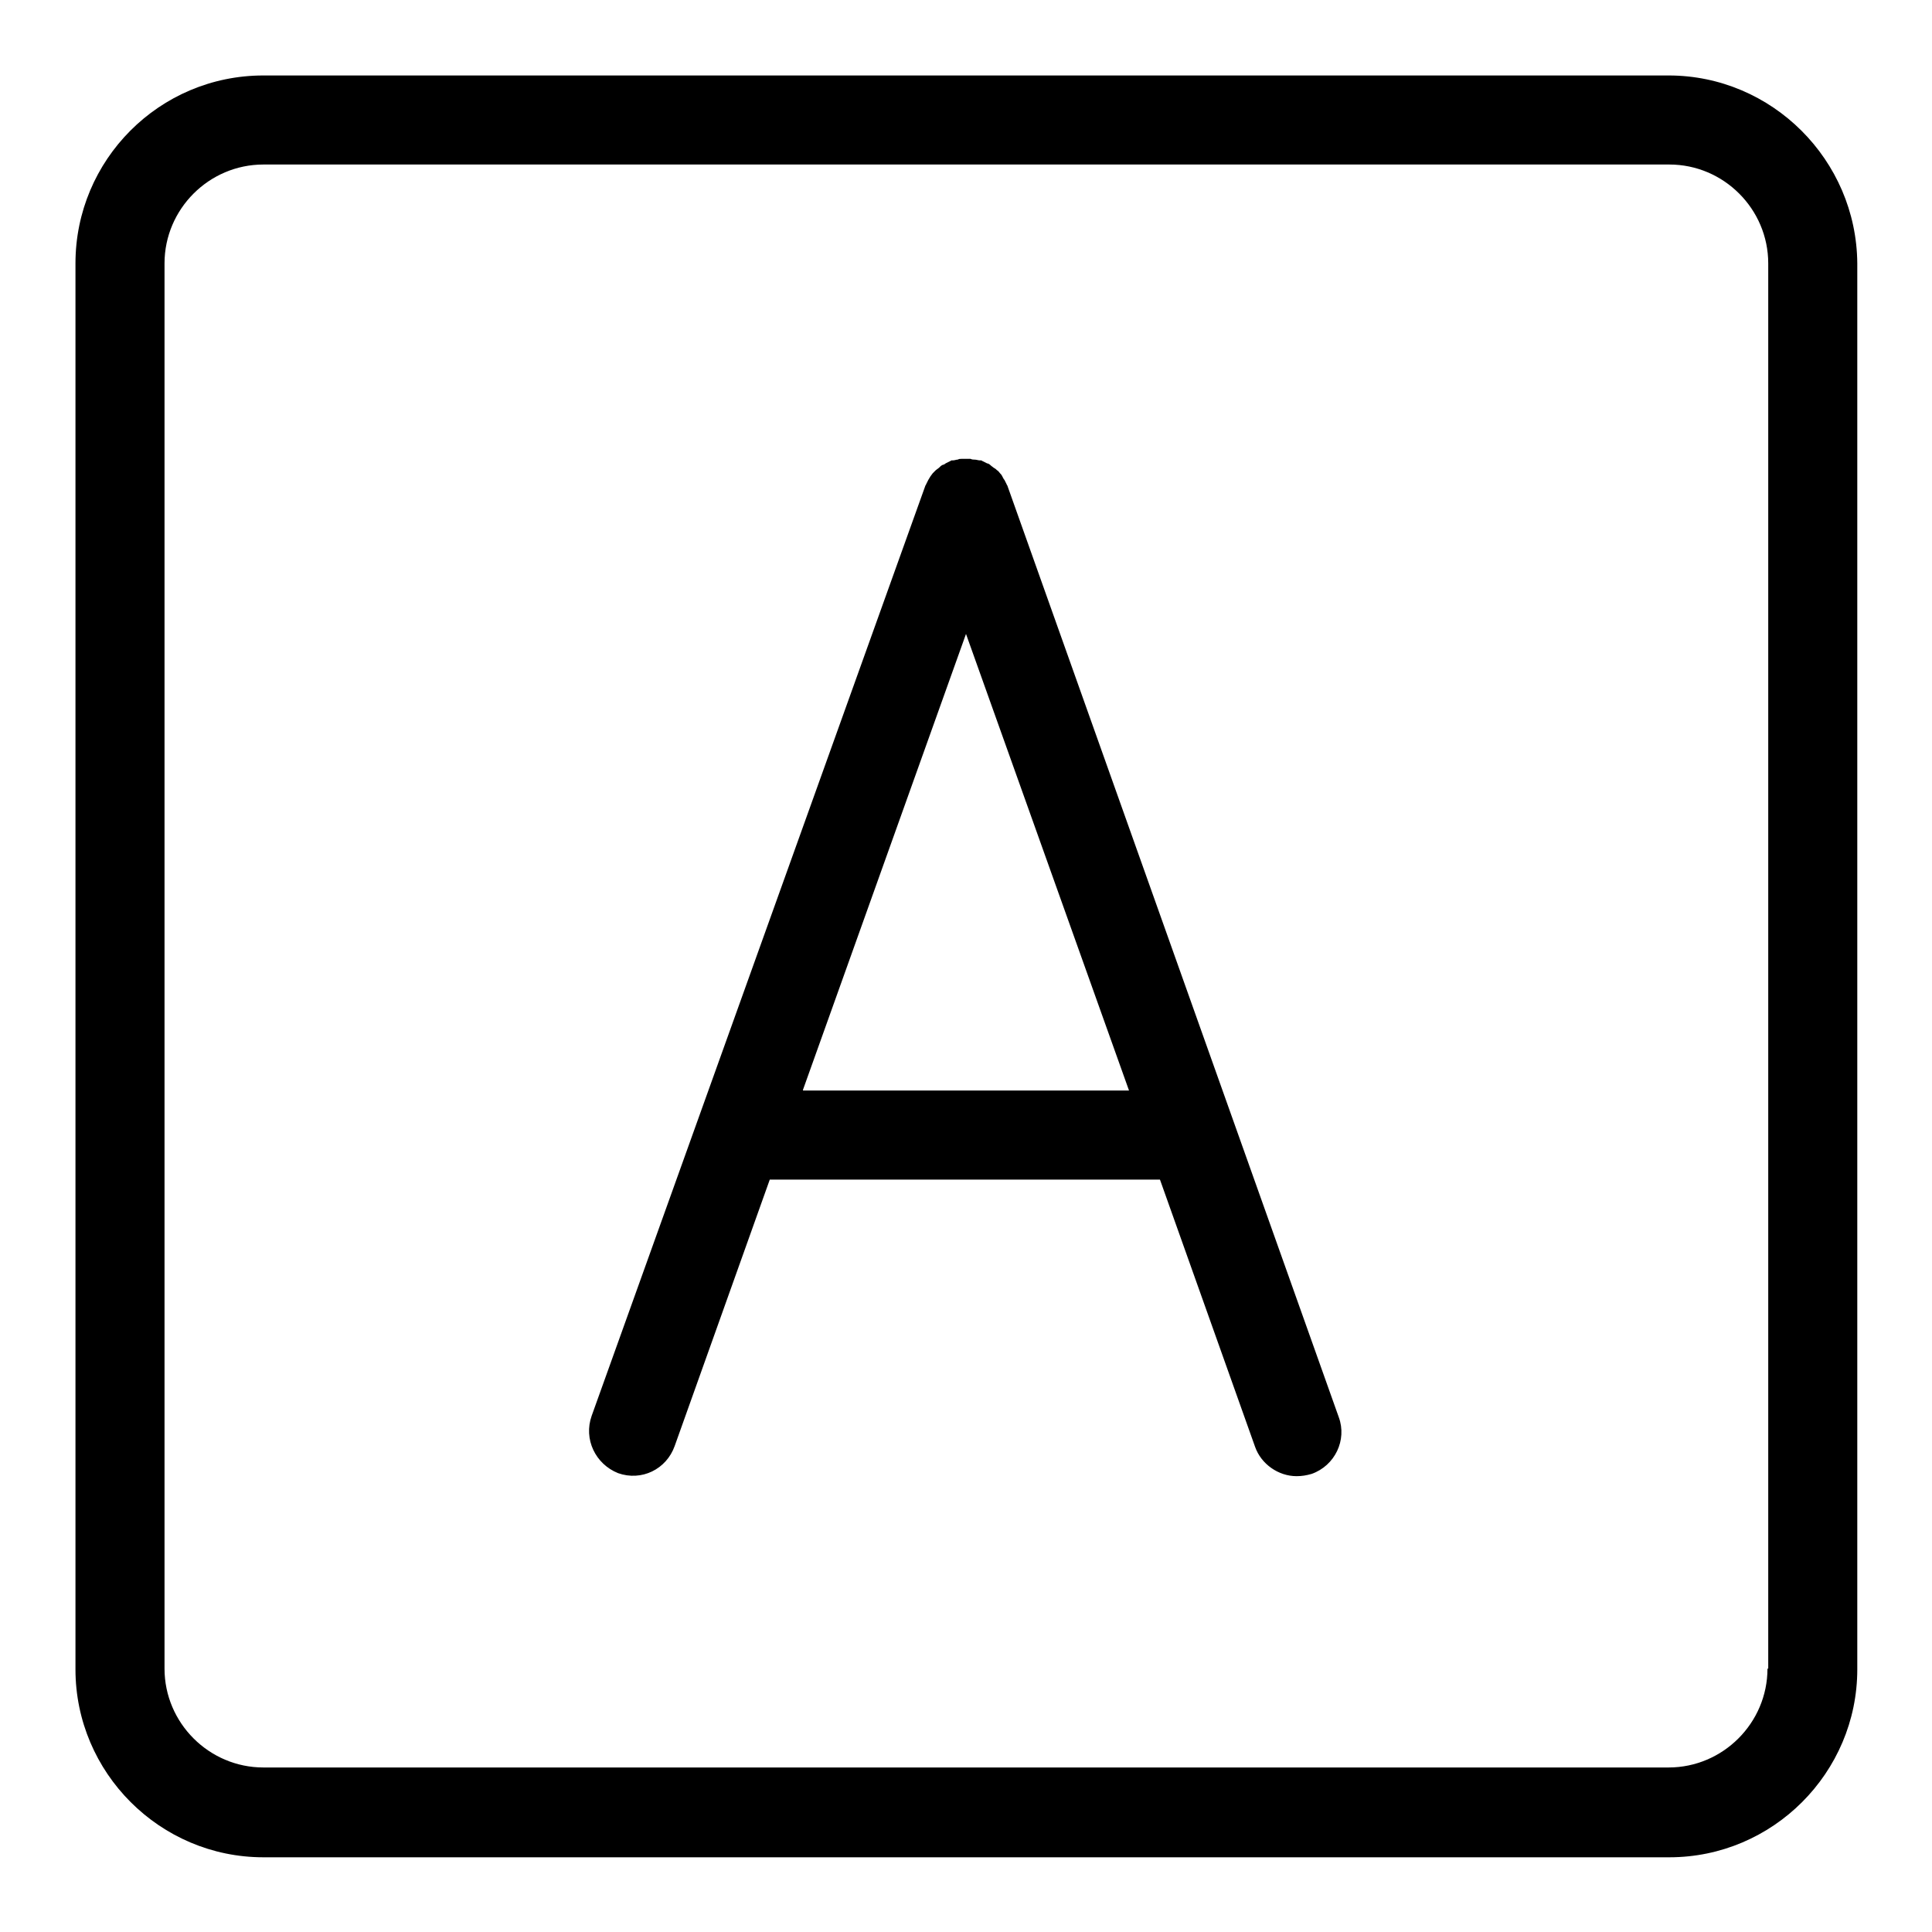<?xml version="1.0" encoding="utf-8"?>
<!-- Svg Vector Icons : http://www.onlinewebfonts.com/icon -->
<!DOCTYPE svg PUBLIC "-//W3C//DTD SVG 1.1//EN" "http://www.w3.org/Graphics/SVG/1.1/DTD/svg11.dtd">
<svg version="1.1" xmlns="http://www.w3.org/2000/svg" xmlns:xlink="http://www.w3.org/1999/xlink" x="0px" y="0px" viewBox="0 0 256 256" enable-background="new 0 0 256 256" xml:space="preserve">
<g> <path fill="#000000" d="M221.1,10H34.9C21.1,10,10,21.2,10,34.9v186.3c0,13.7,11.2,24.9,24.9,24.9h186.3 c13.7,0,24.9-11.2,24.9-24.9V34.9C246,21.2,234.8,10,221.1,10z M234.2,221.1c0,7.2-5.9,13.1-13.1,13.1H34.9 c-7.2,0-13.1-5.9-13.1-13.1V34.9c0-7.2,5.9-13.1,13.1-13.1h186.3c7.2,0,13.1,5.9,13.1,13.1V221.1z M133.5,64.4 c0-0.1-0.1-0.1-0.1-0.2l-0.3-0.6c-0.1-0.1-0.2-0.3-0.3-0.5s-0.2-0.3-0.3-0.4c-0.1-0.1-0.2-0.3-0.4-0.4c-0.1-0.1-0.2-0.2-0.4-0.3 c-0.1-0.1-0.3-0.2-0.5-0.4c-0.1-0.1-0.3-0.2-0.4-0.2c-0.2-0.1-0.4-0.2-0.6-0.3c-0.1,0-0.1-0.1-0.2-0.1c-0.1,0-0.1,0-0.2,0 c-0.2,0-0.4-0.1-0.7-0.1c-0.1,0-0.3,0-0.5-0.1c-0.2,0-0.4,0-0.6,0c-0.2,0-0.4,0-0.6,0c-0.2,0-0.3,0-0.5,0.1c-0.2,0-0.4,0.1-0.6,0.1 c-0.1,0-0.1,0-0.2,0c-0.1,0-0.1,0.1-0.2,0.1l-0.6,0.3c-0.1,0.1-0.3,0.2-0.4,0.2c-0.2,0.1-0.3,0.2-0.5,0.4c-0.1,0.1-0.3,0.2-0.4,0.3 c-0.1,0.1-0.3,0.3-0.4,0.4c-0.1,0.1-0.2,0.3-0.3,0.4c-0.1,0.2-0.2,0.3-0.3,0.5l-0.3,0.6c0,0.1-0.1,0.1-0.1,0.2L78.4,187.6 c-1.1,3.1,0.5,6.4,3.5,7.6c0,0,0,0,0,0c3.1,1.1,6.4-0.5,7.5-3.6l12.6-35.3h51.2c0.1,0,0.3,0,0.5,0l12.6,35.4 c0.8,2.3,3.1,3.9,5.5,3.9c0.7,0,1.3-0.1,2-0.3c3.1-1.1,4.7-4.5,3.6-7.5c0,0,0,0,0,0L133.5,64.4z M106.4,144.4L128,84l21.6,60.5 H106.4z"/></g>
</svg>